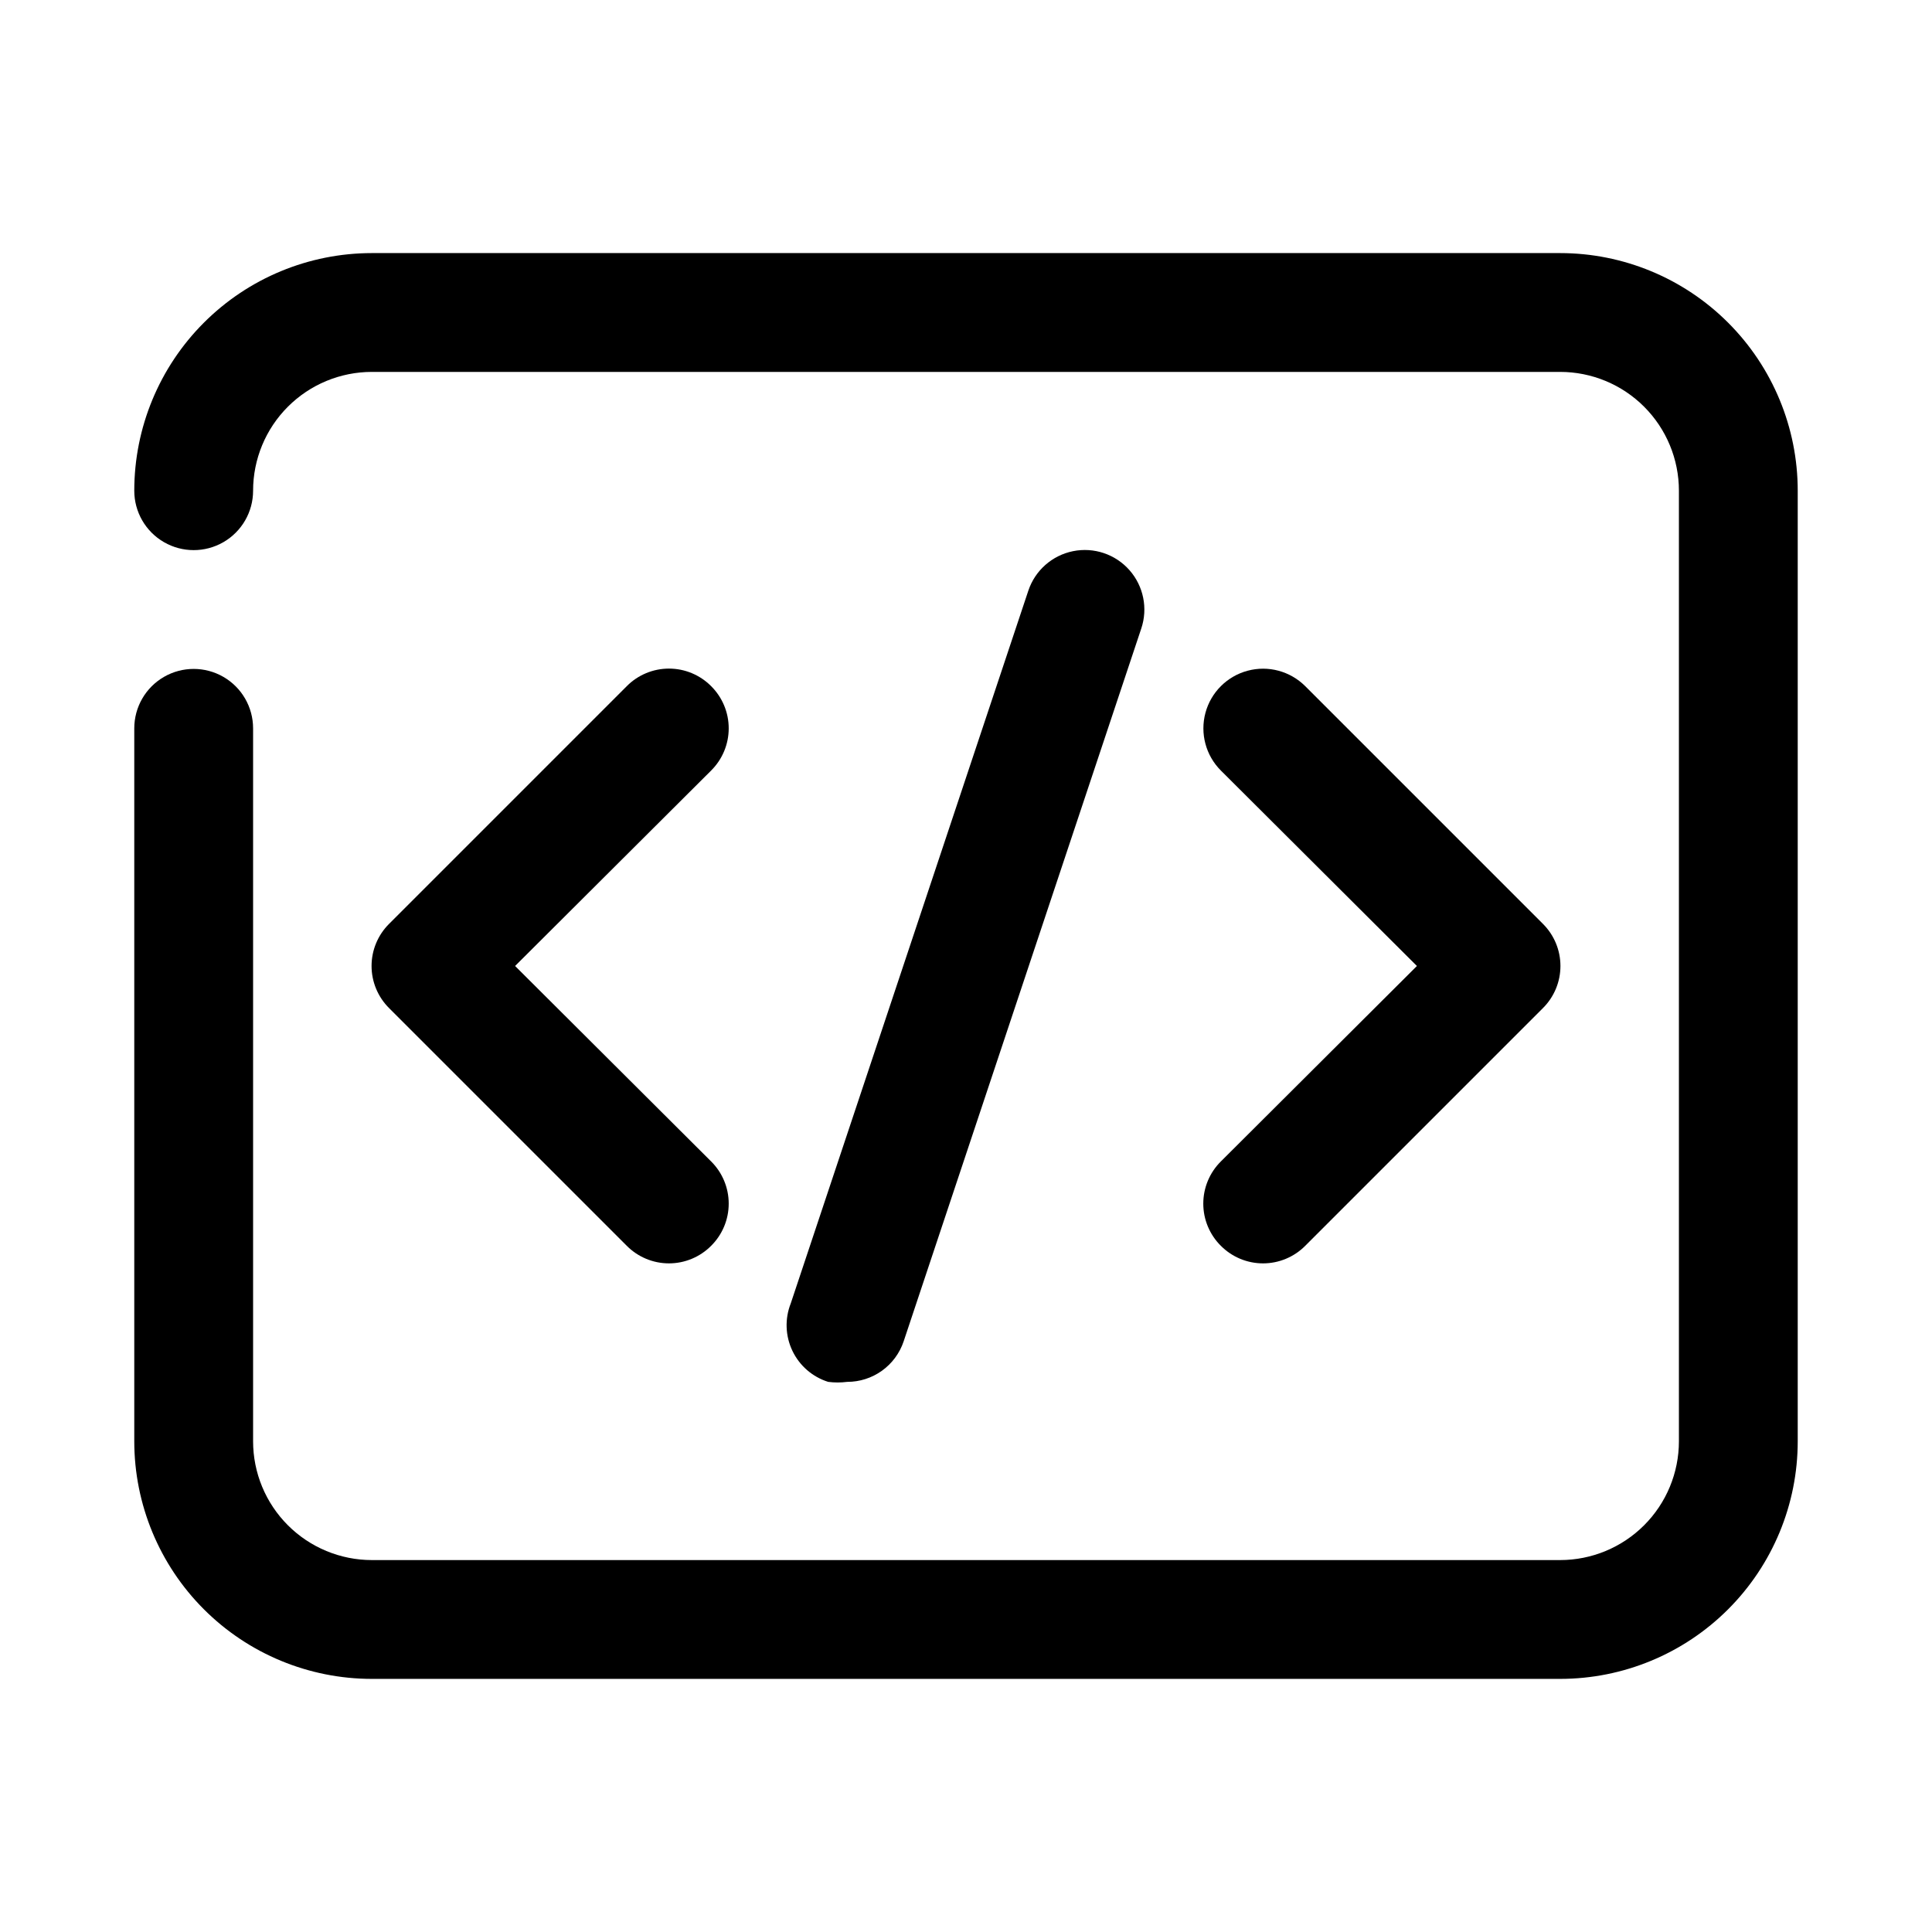 <?xml version="1.0" encoding="UTF-8"?>
<!-- Uploaded to: SVG Repo, www.svgrepo.com, Generator: SVG Repo Mixer Tools -->
<svg fill="#000000" width="800px" height="800px" version="1.1" viewBox="144 144 512 512" xmlns="http://www.w3.org/2000/svg">
 <g>
  <path d="m557.44 211.07h-314.88c-16.703 0-32.723 6.633-44.531 18.445-11.809 11.809-18.445 27.828-18.445 44.531 0 5.625 3 10.82 7.871 13.633s10.875 2.812 15.746 0c4.871-2.812 7.871-8.008 7.871-13.633 0-8.352 3.316-16.359 9.223-22.266s13.914-9.223 22.266-9.223h314.88c8.352 0 16.363 3.316 22.266 9.223 5.906 5.906 9.223 13.914 9.223 22.266v251.9c0 8.352-3.316 16.363-9.223 22.266-5.902 5.906-13.914 9.223-22.266 9.223h-314.88c-8.352 0-16.359-3.316-22.266-9.223-5.906-5.902-9.223-13.914-9.223-22.266v-188.93c0-5.625-3-10.824-7.871-13.637-4.871-2.812-10.875-2.812-15.746 0s-7.871 8.012-7.871 13.637v188.93c0 16.703 6.637 32.723 18.445 44.531 11.809 11.812 27.828 18.445 44.531 18.445h314.88c16.703 0 32.723-6.633 44.531-18.445 11.812-11.809 18.445-27.828 18.445-44.531v-251.9c0-16.703-6.633-32.723-18.445-44.531-11.809-11.812-27.828-18.445-44.531-18.445z"/>
  <path d="m332.46 325.84c-2.957-2.981-6.981-4.656-11.18-4.656-4.195 0-8.223 1.676-11.176 4.656l-62.977 62.977c-2.981 2.957-4.66 6.981-4.66 11.18 0 4.195 1.68 8.219 4.66 11.176l62.977 62.977c2.953 2.981 6.981 4.656 11.176 4.656 4.199 0 8.223-1.676 11.18-4.656 2.981-2.957 4.656-6.981 4.656-11.176 0-4.199-1.676-8.223-4.656-11.18l-51.957-51.797 51.957-51.797v-0.004c2.981-2.953 4.656-6.981 4.656-11.176 0-4.199-1.676-8.223-4.656-11.18z"/>
  <path d="m467.54 474.15c2.957 2.981 6.981 4.656 11.18 4.656s8.223-1.676 11.18-4.656l62.977-62.977c2.981-2.957 4.656-6.981 4.656-11.176 0-4.199-1.676-8.223-4.656-11.18l-62.977-62.977c-3.996-3.992-9.816-5.555-15.27-4.09-5.457 1.461-9.719 5.723-11.18 11.176-1.461 5.457 0.098 11.277 4.09 15.27l51.957 51.801-51.957 51.797c-2.981 2.957-4.656 6.981-4.656 11.18 0 4.195 1.676 8.219 4.656 11.176z"/>
  <path d="m368.51 510.21c3.301 0.008 6.519-1.02 9.203-2.941s4.695-4.637 5.754-7.766l62.977-188.93v0.004c1.797-5.344 0.609-11.242-3.117-15.473-3.727-4.231-9.43-6.152-14.957-5.039s-10.043 5.09-11.84 10.434l-62.977 188.93c-1.602 4.062-1.441 8.605 0.441 12.547 1.879 3.941 5.312 6.922 9.477 8.234 1.672 0.215 3.367 0.215 5.039 0z"/>
 </g>
</svg>